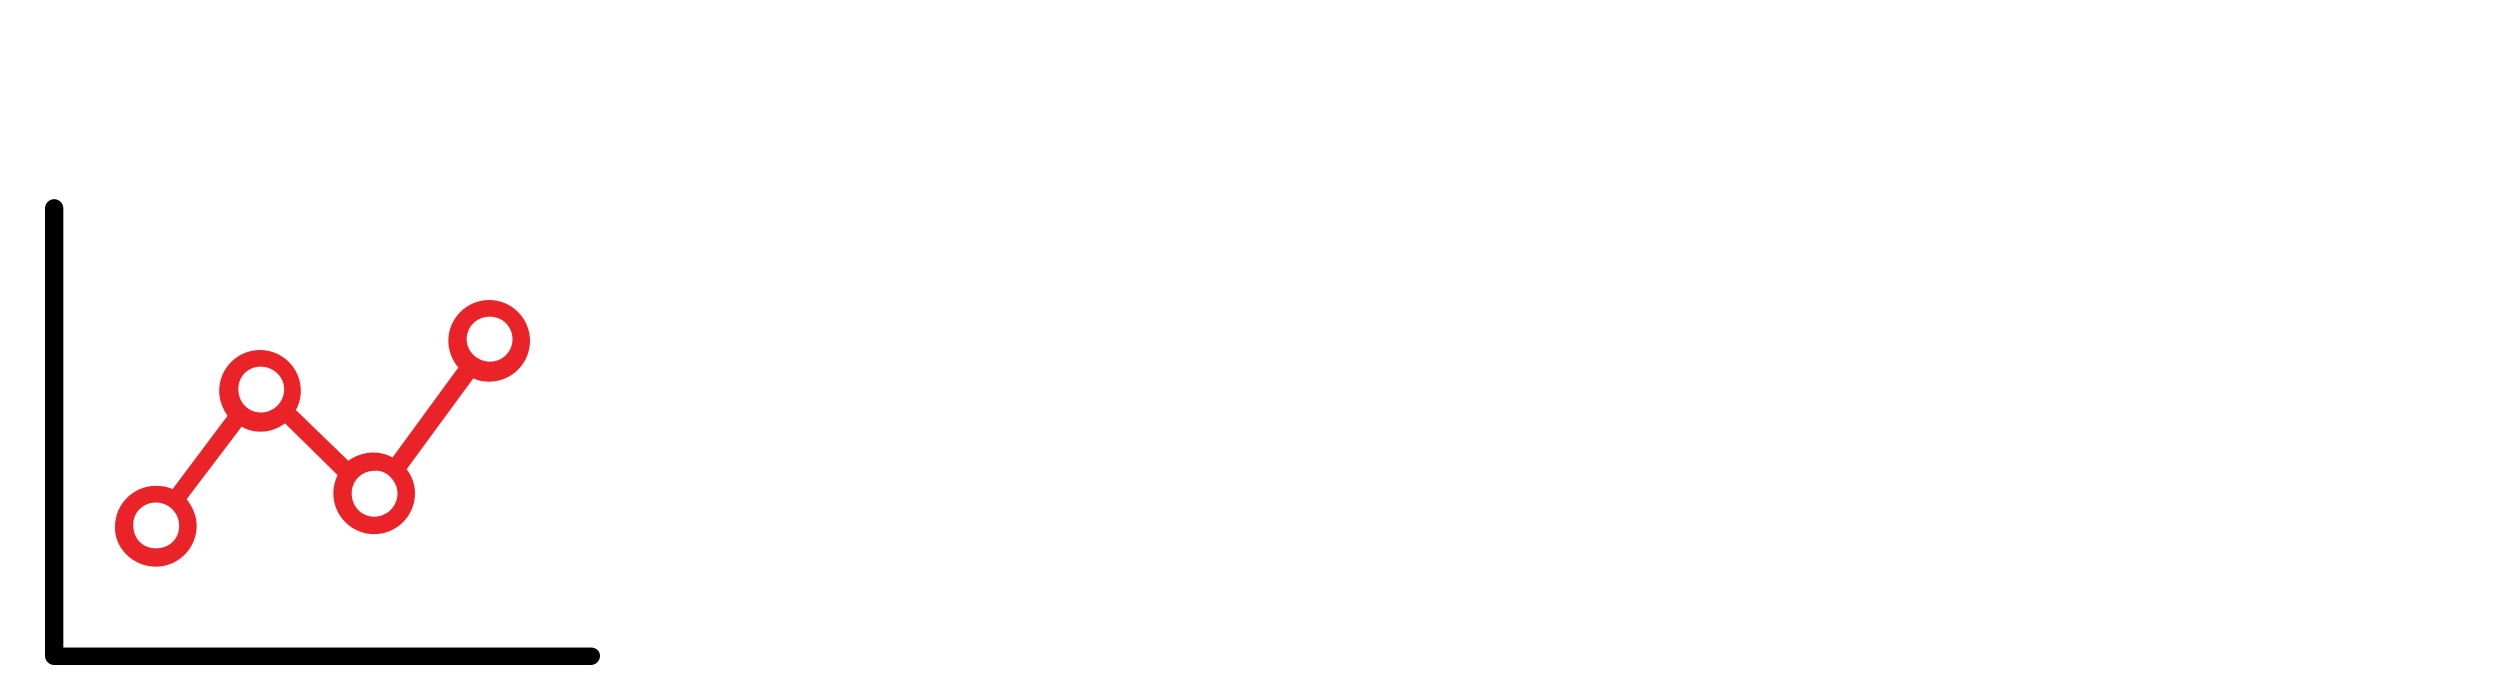 <?xml version="1.0" encoding="UTF-8"?>
<!-- Generator: Adobe Illustrator 26.5.0, SVG Export Plug-In . SVG Version: 6.00 Build 0)  -->
<svg xmlns="http://www.w3.org/2000/svg" xmlns:xlink="http://www.w3.org/1999/xlink" version="1.1" id="Layer_1" x="0px" y="0px" viewBox="0 0 300 84" style="enable-background:new 0 0 300 84;" xml:space="preserve">
<style type="text/css">
	.st0{fill:#EA2328;}
</style>
<g>
	<path d="M70.9,77.7H7.6V25c0-0.6-0.5-1.1-1.1-1.1S5.4,24.4,5.4,25v53.7c0,0.6,0.5,1.1,1.1,1.1h64.4c0.6,0,1.1-0.5,1.1-1.1   C72,78.1,71.5,77.7,70.9,77.7C70.9,77.7,70.9,77.7,70.9,77.7z"></path>
	<path class="st0" d="M18.7,68c2.7,0,4.9-2.2,4.9-4.9c0-1.2-0.5-2.3-1.2-3.2l6.6-8.7c0.7,0.4,1.4,0.6,2.3,0.6c1.1,0,2.1-0.4,2.9-1   l6.3,6.2c-0.3,0.7-0.5,1.4-0.5,2.2c0,2.7,2.2,4.9,4.9,4.9c2.7,0,4.9-2.2,4.9-4.9c0-1.1-0.4-2.1-1-2.9l8-10.9   c0.6,0.3,1.2,0.4,1.9,0.4c2.7,0,4.9-2.2,4.9-4.9c0-2.7-2.2-4.9-4.9-4.9s-4.9,2.2-4.9,4.9c0,1.2,0.5,2.4,1.2,3.2l-7.9,10.8   c-0.7-0.4-1.5-0.6-2.3-0.6c-1.1,0-2.2,0.4-3,1l-6.3-6.1c0.4-0.7,0.6-1.5,0.6-2.3c0-2.7-2.2-4.9-4.9-4.9s-4.9,2.2-4.9,4.9   c0,1.1,0.4,2.1,1,3l-6.6,8.8c-0.6-0.3-1.3-0.4-2-0.4c-2.7,0-4.9,2.2-4.9,4.9C13.7,65.7,15.9,68,18.7,68L18.7,68L18.7,68z M58.8,38   c1.5,0,2.7,1.2,2.7,2.7s-1.2,2.7-2.7,2.7c-1.5,0-2.8-1.2-2.8-2.7C56,39.2,57.2,38,58.8,38L58.8,38z M46.8,57.2   C46.8,57.2,46.8,57.2,46.8,57.2L46.8,57.2c0.5,0.5,0.9,1.2,0.9,2c0,1.5-1.2,2.8-2.8,2.8c-1.5,0-2.7-1.2-2.7-2.8   c0-1.5,1.2-2.7,2.7-2.7C45.6,56.4,46.3,56.7,46.8,57.2L46.8,57.2L46.8,57.2z M31.3,44c1.5,0,2.8,1.2,2.8,2.7s-1.2,2.8-2.8,2.8   c-1.5,0-2.7-1.2-2.7-2.8S29.8,44,31.3,44z M18.7,60.3c1.5,0,2.8,1.2,2.8,2.8s-1.2,2.7-2.8,2.7s-2.7-1.2-2.7-2.7   C15.9,61.5,17.2,60.3,18.7,60.3z"></path>
</g>
</svg>
